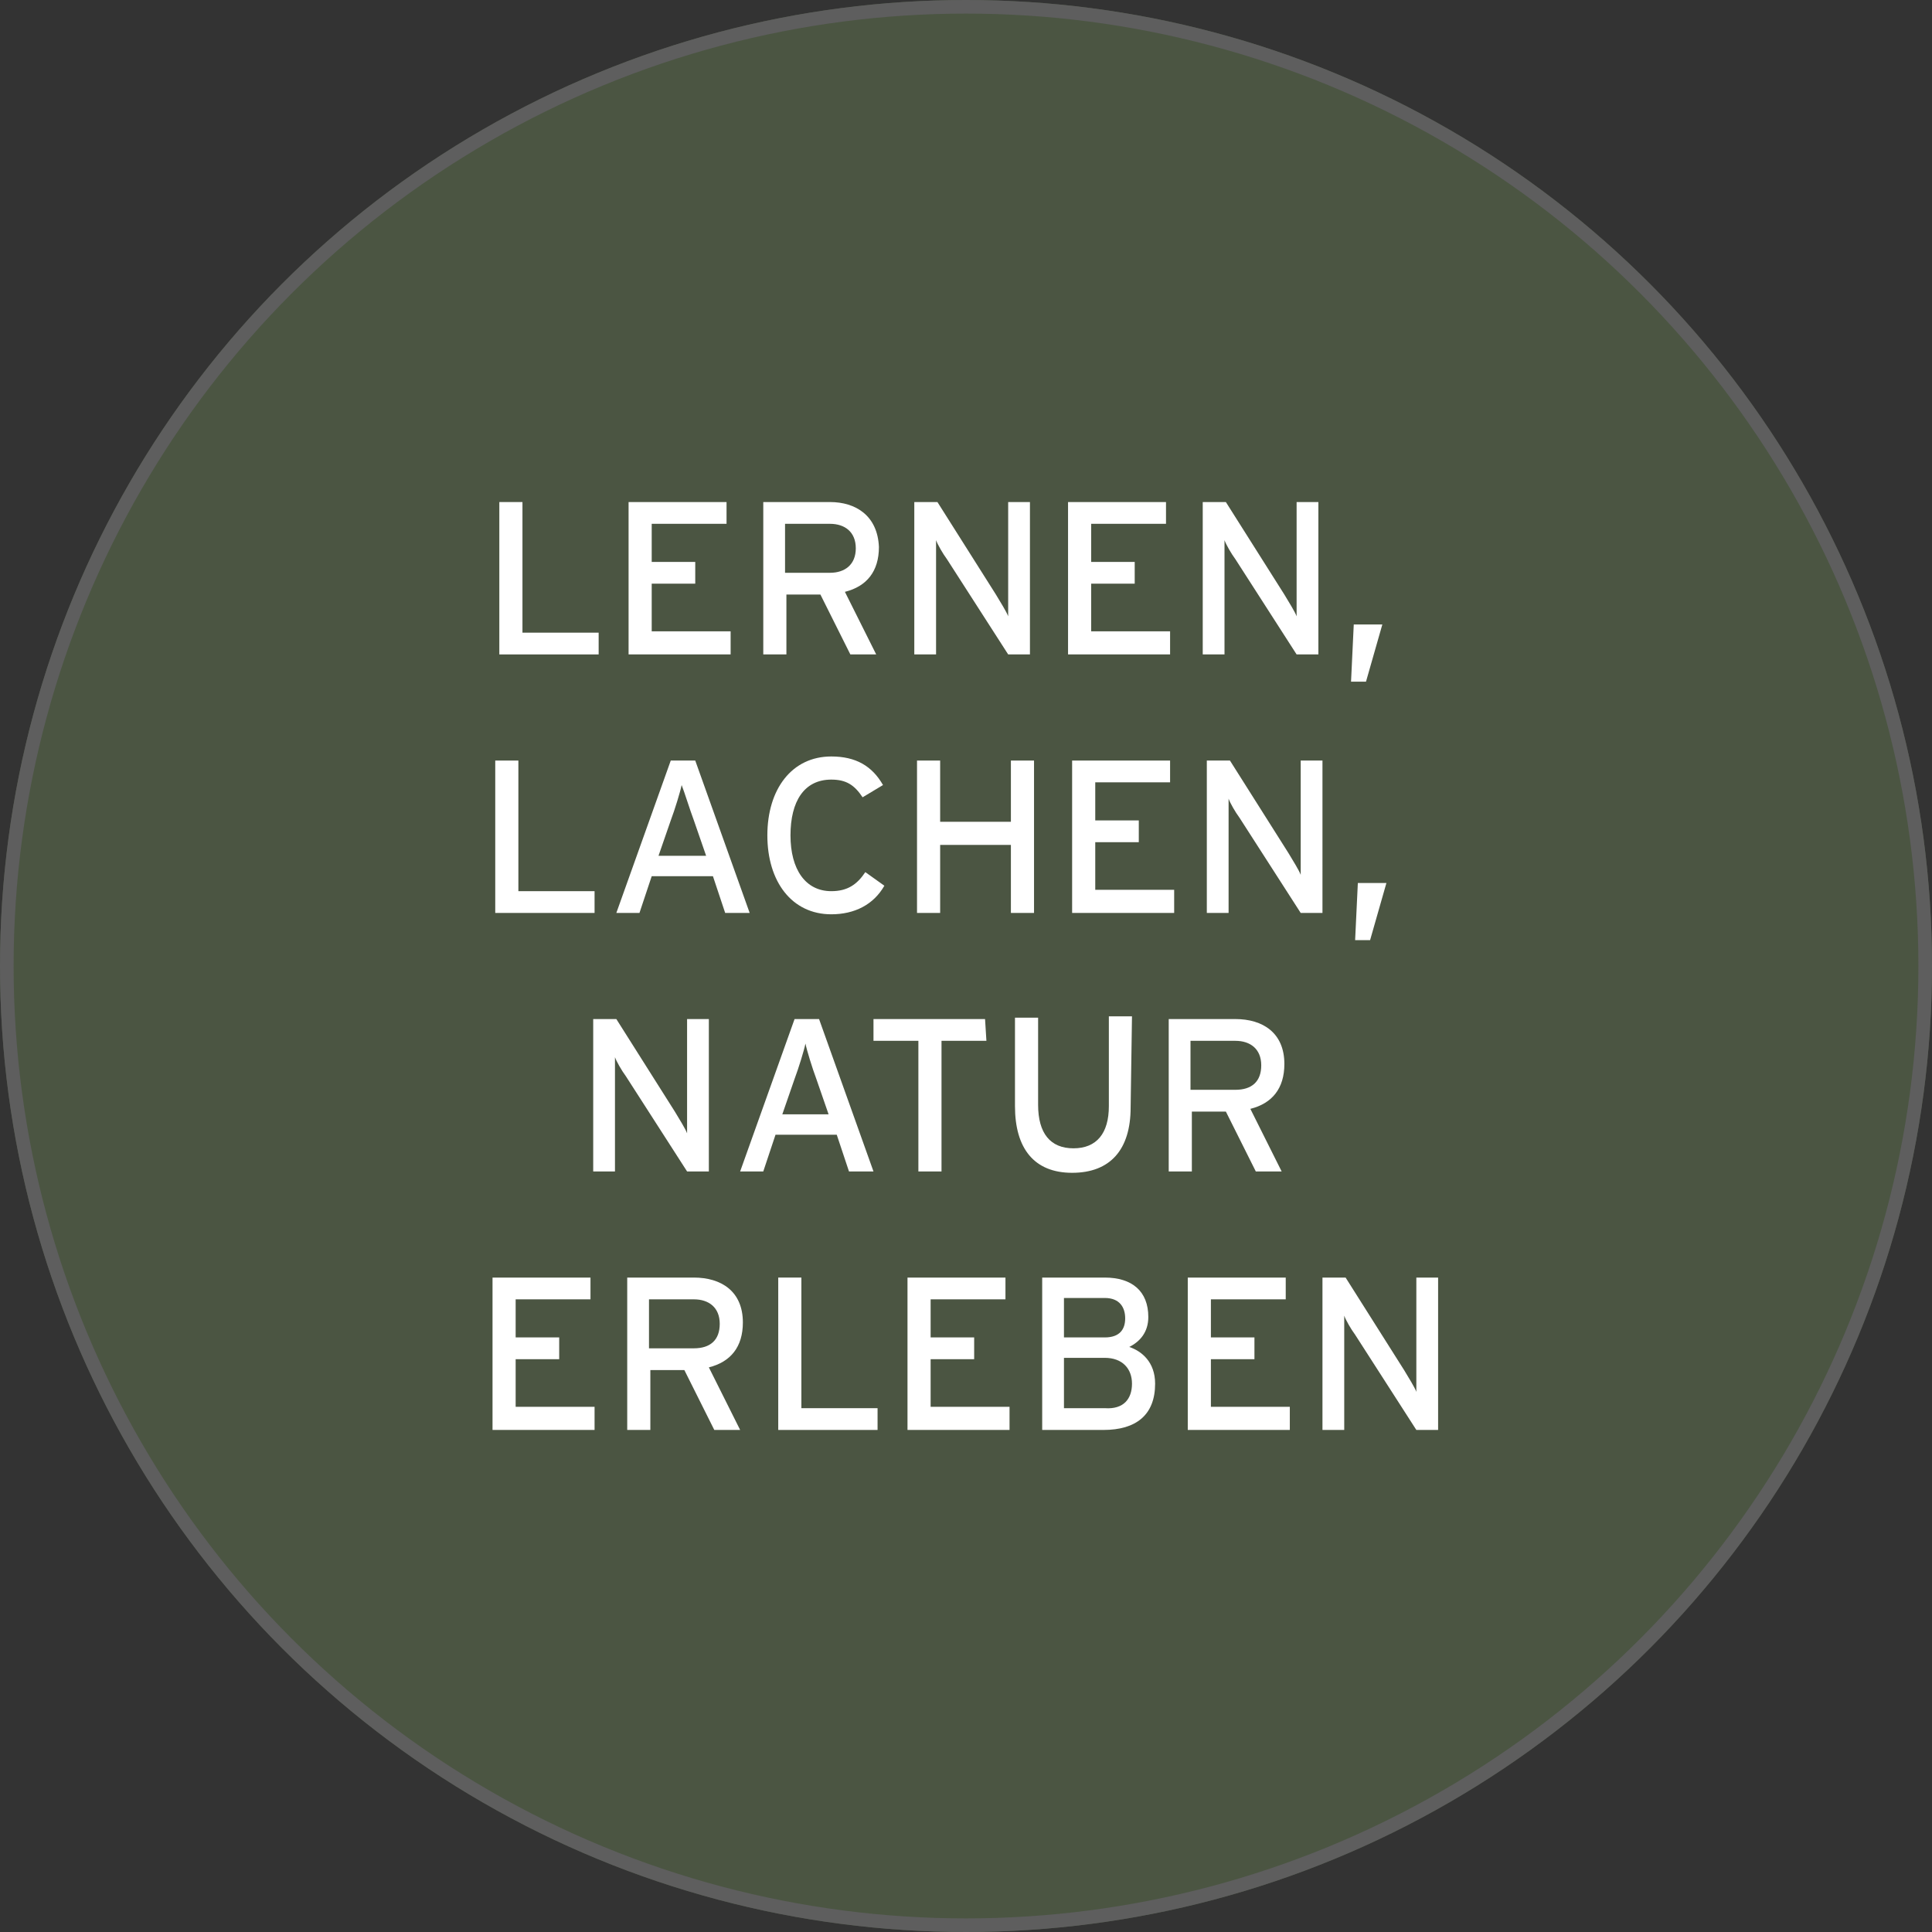<?xml version="1.0" encoding="utf-8"?>
<!-- Generator: Adobe Illustrator 26.2.1, SVG Export Plug-In . SVG Version: 6.00 Build 0)  -->
<svg version="1.1" id="Ebene_1" xmlns="http://www.w3.org/2000/svg" xmlns:xlink="http://www.w3.org/1999/xlink" x="0px" y="0px"
	 viewBox="0 0 142 142" style="enable-background:new 0 0 142 142;" xml:space="preserve">
<rect x="0" y="0" width="142" height="142" fill="#333333" stroke="none"/>
<style type="text/css">
	.st0{opacity:0.7;}
	.st1{fill:#556449;}
	.st2{fill:none;stroke:#707070;}
	.st3{fill:#FFFFFF;}
</style>
<g>
	<g id="e" transform="translate(994 797)" class="st0">
		<circle class="st1" cx="-923" cy="-726" r="71"/>
		<circle class="st2" cx="-923" cy="-726" r="70.5"/>
	</g>
	<g id="f" transform="translate(1064.5 845)">
		<g>
			<path class="st3" d="M-1020.5-796.9h-7.3v-11.2h1.7v9.6h5.6V-796.9L-1020.5-796.9z"/>
			<path class="st3" d="M-1010.8-796.9h-7.5v-11.2h7.2v1.6h-5.5v2.8h3.2v1.6h-3.2v3.5h5.8C-1010.8-798.5-1010.8-796.9-1010.8-796.9z
				"/>
			<path class="st3" d="M-999.9-804.8c0,1.8-0.9,2.9-2.5,3.3l2.3,4.6h-1.9l-2.2-4.4h-2.5v4.4h-1.7v-11.2h4.9
				C-1001.6-808.1-1000-807.1-999.9-804.8L-999.9-804.8z M-1001.6-804.7c0-1.2-0.8-1.8-1.9-1.8h-3.3v3.6h3.3
				C-1002.4-802.9-1001.6-803.5-1001.6-804.7z"/>
			<path class="st3" d="M-988.8-796.9h-1.6l-4.5-7c-0.3-0.4-0.7-1.1-0.8-1.4c0,0.4,0,2,0,2.6v5.8h-1.6v-11.2h1.7l4.3,6.8
				c0.3,0.5,0.8,1.3,0.9,1.6c0-0.4,0-2,0-2.6v-5.8h1.6V-796.9L-988.8-796.9z"/>
			<path class="st3" d="M-978.5-796.9h-7.5v-11.2h7.2v1.6h-5.5v2.8h3.2v1.6h-3.2v3.5h5.8C-978.5-798.5-978.5-796.9-978.5-796.9z"/>
			<path class="st3" d="M-967.6-796.9h-1.6l-4.5-7c-0.3-0.4-0.7-1.1-0.8-1.4c0,0.4,0,2,0,2.6v5.8h-1.6v-11.2h1.7l4.3,6.8
				c0.3,0.5,0.8,1.3,0.9,1.6c0-0.4,0-2,0-2.6v-5.8h1.6V-796.9L-967.6-796.9z"/>
			<path class="st3" d="M-962.9-799.1l-1.2,4.2h-1.1l0.2-4.2H-962.9z"/>
		</g>
		<g>
			<path class="st3" d="M-1020.8-777.9h-7.3v-11.2h1.7v9.6h5.6V-777.9L-1020.8-777.9z"/>
			<path class="st3" d="M-1009.4-777.9h-1.8l-0.9-2.7h-4.5l-0.9,2.7h-1.7l4-11.2h1.8L-1009.4-777.9L-1009.4-777.9z M-1012.6-782.1
				l-0.9-2.6c-0.3-0.8-0.7-2.1-0.9-2.6c-0.1,0.5-0.5,1.8-0.8,2.6l-0.9,2.6L-1012.6-782.1L-1012.6-782.1z"/>
			<path class="st3" d="M-999.5-779.9c-0.8,1.4-2.2,2.1-3.9,2.1c-2.9,0-4.7-2.4-4.7-5.8s1.8-5.8,4.7-5.8c1.8,0,3,0.7,3.8,2.1
				l-1.5,0.9c-0.6-0.9-1.2-1.3-2.3-1.3c-2,0-3,1.6-3,4.1c0,2.5,1.1,4.1,3,4.1c1.2,0,1.9-0.5,2.5-1.4L-999.5-779.9L-999.5-779.9z"/>
			<path class="st3" d="M-988.5-777.9h-1.7v-5h-5.2v5h-1.7v-11.2h1.7v4.5h5.2v-4.5h1.7V-777.9z"/>
			<path class="st3" d="M-978.2-777.9h-7.5v-11.2h7.2v1.6h-5.5v2.8h3.2v1.6h-3.2v3.5h5.8V-777.9z"/>
			<path class="st3" d="M-967.3-777.9h-1.6l-4.5-7c-0.3-0.4-0.7-1.1-0.8-1.4c0,0.4,0,2,0,2.6v5.8h-1.6v-11.2h1.7l4.3,6.8
				c0.3,0.5,0.8,1.3,0.9,1.6c0-0.4,0-2,0-2.6v-5.8h1.6V-777.9L-967.3-777.9z"/>
			<path class="st3" d="M-962.6-780.1l-1.2,4.2h-1.1l0.2-4.2H-962.6z"/>
		</g>
		<g>
			<path class="st3" d="M-1012.4-758.9h-1.6l-4.5-7c-0.3-0.4-0.7-1.1-0.8-1.4c0,0.4,0,2,0,2.6v5.8h-1.6v-11.2h1.7l4.3,6.8
				c0.3,0.5,0.8,1.3,0.9,1.6c0-0.4,0-2,0-2.6v-5.8h1.6V-758.9L-1012.4-758.9z"/>
			<path class="st3" d="M-1000.3-758.9h-1.8l-0.9-2.7h-4.5l-0.9,2.7h-1.7l4-11.2h1.8L-1000.3-758.9L-1000.3-758.9z M-1003.6-763.1
				l-0.9-2.6c-0.3-0.8-0.7-2.1-0.8-2.6c-0.1,0.5-0.5,1.8-0.8,2.6l-0.9,2.6L-1003.6-763.1L-1003.6-763.1z"/>
			<path class="st3" d="M-992-768.5h-3.3v9.6h-1.7v-9.6h-3.3v-1.6h8.2L-992-768.5L-992-768.5z"/>
			<path class="st3" d="M-981.4-763.6c0,3.1-1.5,4.8-4.3,4.8c-2.8,0-4.2-1.8-4.2-4.9v-6.5h1.7v6.4c0,2.1,0.9,3.2,2.6,3.2
				s2.6-1.1,2.6-3.1v-6.6h1.7L-981.4-763.6L-981.4-763.6z"/>
			<path class="st3" d="M-970.1-766.8c0,1.8-0.9,2.9-2.5,3.3l2.3,4.6h-1.9l-2.2-4.4h-2.5v4.4h-1.7v-11.2h4.9
				C-971.7-770.1-970.1-769.1-970.1-766.8L-970.1-766.8z M-971.8-766.7c0-1.2-0.8-1.8-1.9-1.8h-3.3v3.6h3.3
				C-972.5-764.9-971.8-765.5-971.8-766.7z"/>
		</g>
		<g>
			<path class="st3" d="M-1020.8-739.9h-7.5v-11.2h7.2v1.6h-5.5v2.8h3.2v1.6h-3.2v3.5h5.8C-1020.8-741.5-1020.8-739.9-1020.8-739.9z
				"/>
			<path class="st3" d="M-1009.9-747.8c0,1.8-0.9,2.9-2.5,3.3l2.3,4.6h-1.9l-2.2-4.4h-2.5v4.4h-1.7v-11.2h4.9
				C-1011.5-751.1-1009.9-750.1-1009.9-747.8L-1009.9-747.8z M-1011.6-747.7c0-1.2-0.8-1.8-1.9-1.8h-3.3v3.6h3.3
				C-1012.3-745.9-1011.6-746.5-1011.6-747.7z"/>
			<path class="st3" d="M-1000-739.9h-7.3v-11.2h1.7v9.6h5.6V-739.9L-1000-739.9z"/>
			<path class="st3" d="M-990.3-739.9h-7.5v-11.2h7.2v1.6h-5.5v2.8h3.2v1.6h-3.2v3.5h5.8C-990.3-741.5-990.3-739.9-990.3-739.9z"/>
			<path class="st3" d="M-979.6-743.3c0,2.3-1.4,3.4-3.8,3.4h-4.5v-11.2h4.6c2,0,3.2,1,3.2,2.9c0,1.1-0.6,1.8-1.4,2.2
				C-980.6-745.7-979.6-744.9-979.6-743.3L-979.6-743.3z M-981.8-748.1c0-0.8-0.4-1.5-1.5-1.5h-3v2.9h3
				C-982.2-746.7-981.8-747.3-981.8-748.1L-981.8-748.1z M-981.3-743.3c0-1.1-0.7-1.9-2-1.9h-3v3.7h3
				C-981.9-741.4-981.3-742.2-981.3-743.3L-981.3-743.3z"/>
			<path class="st3" d="M-969.7-739.9h-7.5v-11.2h7.2v1.6h-5.5v2.8h3.2v1.6h-3.2v3.5h5.8C-969.7-741.5-969.7-739.9-969.7-739.9z"/>
			<path class="st3" d="M-958.8-739.9h-1.6l-4.5-7c-0.3-0.4-0.7-1.1-0.8-1.4c0,0.4,0,2,0,2.6v5.8h-1.6v-11.2h1.7l4.3,6.8
				c0.3,0.5,0.8,1.3,0.9,1.6c0-0.4,0-2,0-2.6v-5.8h1.6V-739.9L-958.8-739.9z"/>
		</g>
	</g>
</g>
</svg>
